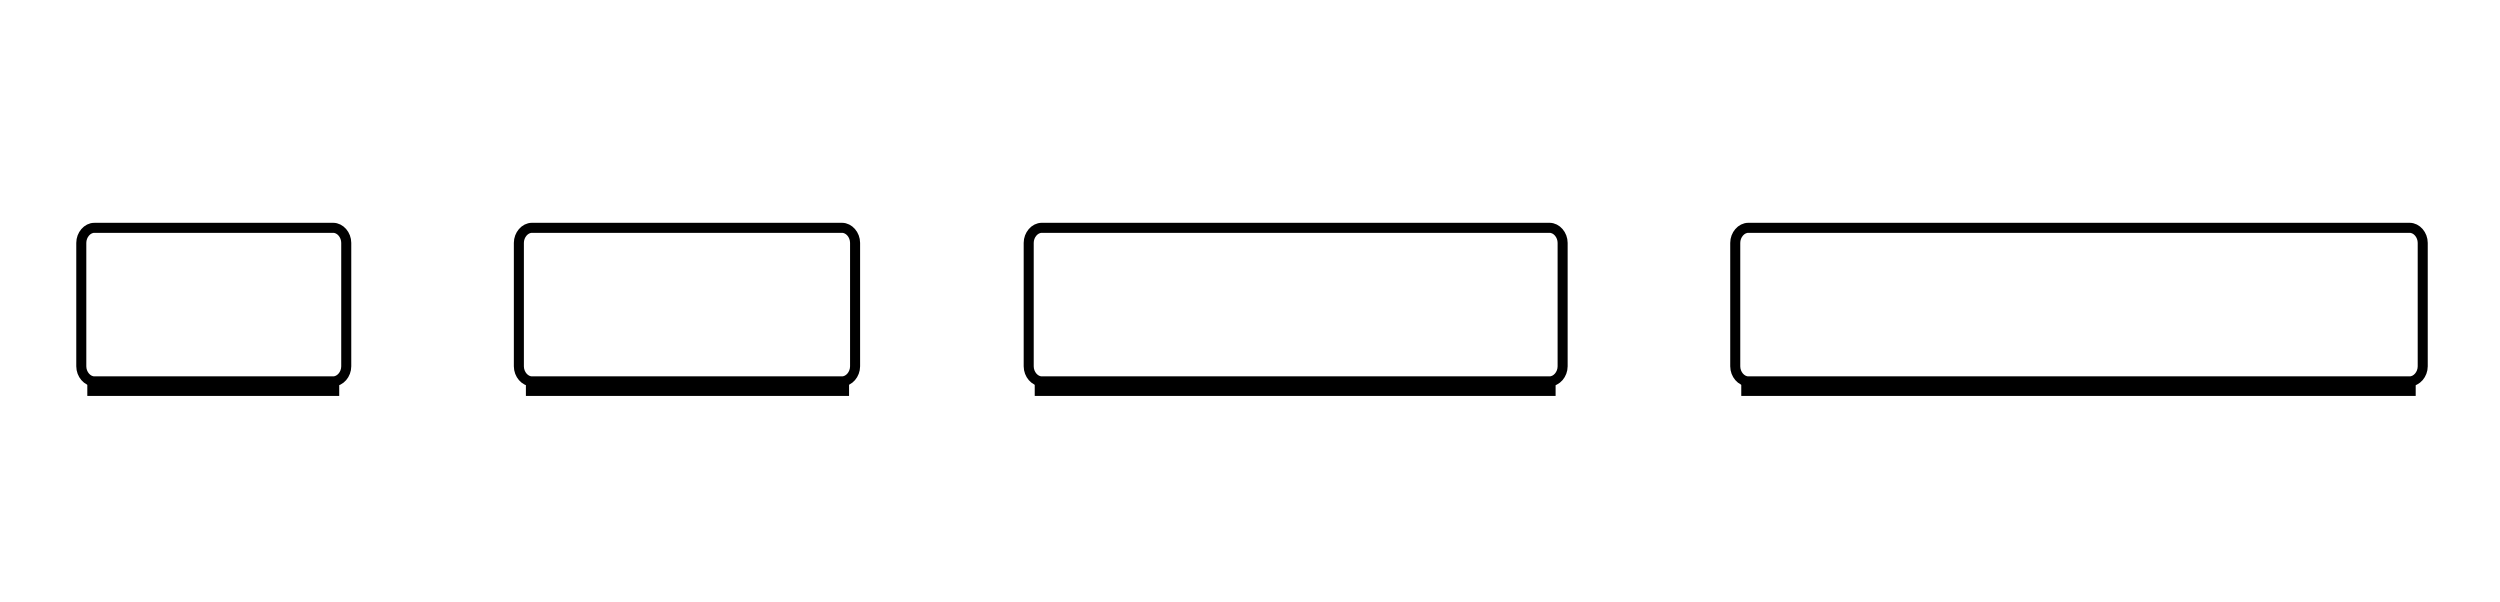 <?xml version="1.0" encoding="UTF-8"?>
<svg id="Calque_1" data-name="Calque 1" xmlns="http://www.w3.org/2000/svg" version="1.1" viewBox="0 0 249.1 60">
  <defs>
    <style>
      .cls-1, .cls-2 {
        fill: none;
        stroke: #000;
        stroke-miterlimit: 10;
      }

      .cls-2 {
        stroke-width: 1.5px;
      }
    </style>
  </defs>
  <g>
    <path class="cls-1" d="M9.4,22.7h23.8c.7,0,1.3.7,1.3,1.5v12.3c0,.8-.6,1.5-1.3,1.5H9.4c-.7,0-1.3-.7-1.3-1.5v-12.3c0-.8.6-1.5,1.3-1.5Z"/>
    <line class="cls-2" x1="33.8" y1="38.7" x2="8.7" y2="38.7"/>
  </g>
  <g>
    <path class="cls-1" d="M53,22.7h30.9c.7,0,1.3.7,1.3,1.5v12.3c0,.8-.6,1.5-1.3,1.5h-30.9c-.7,0-1.3-.7-1.3-1.5v-12.3c0-.8.6-1.5,1.3-1.5Z"/>
    <line class="cls-2" x1="84.6" y1="38.7" x2="52.4" y2="38.7"/>
  </g>
  <g>
    <path class="cls-1" d="M103.8,22.7h50.6c.7,0,1.3.7,1.3,1.5v12.3c0,.8-.6,1.5-1.3,1.5h-50.6c-.7,0-1.3-.7-1.3-1.5v-12.3c0-.8.6-1.5,1.3-1.5Z"/>
    <line class="cls-2" x1="155" y1="38.7" x2="103.1" y2="38.7"/>
  </g>
  <g>
    <path class="cls-1" d="M174.2,22.7h65.9c.7,0,1.3.7,1.3,1.5v12.3c0,.8-.6,1.5-1.3,1.5h-65.9c-.7,0-1.3-.7-1.3-1.5v-12.3c0-.8.6-1.5,1.3-1.5Z"/>
    <line class="cls-2" x1="240.7" y1="38.7" x2="173.5" y2="38.7"/>
  </g>
</svg>